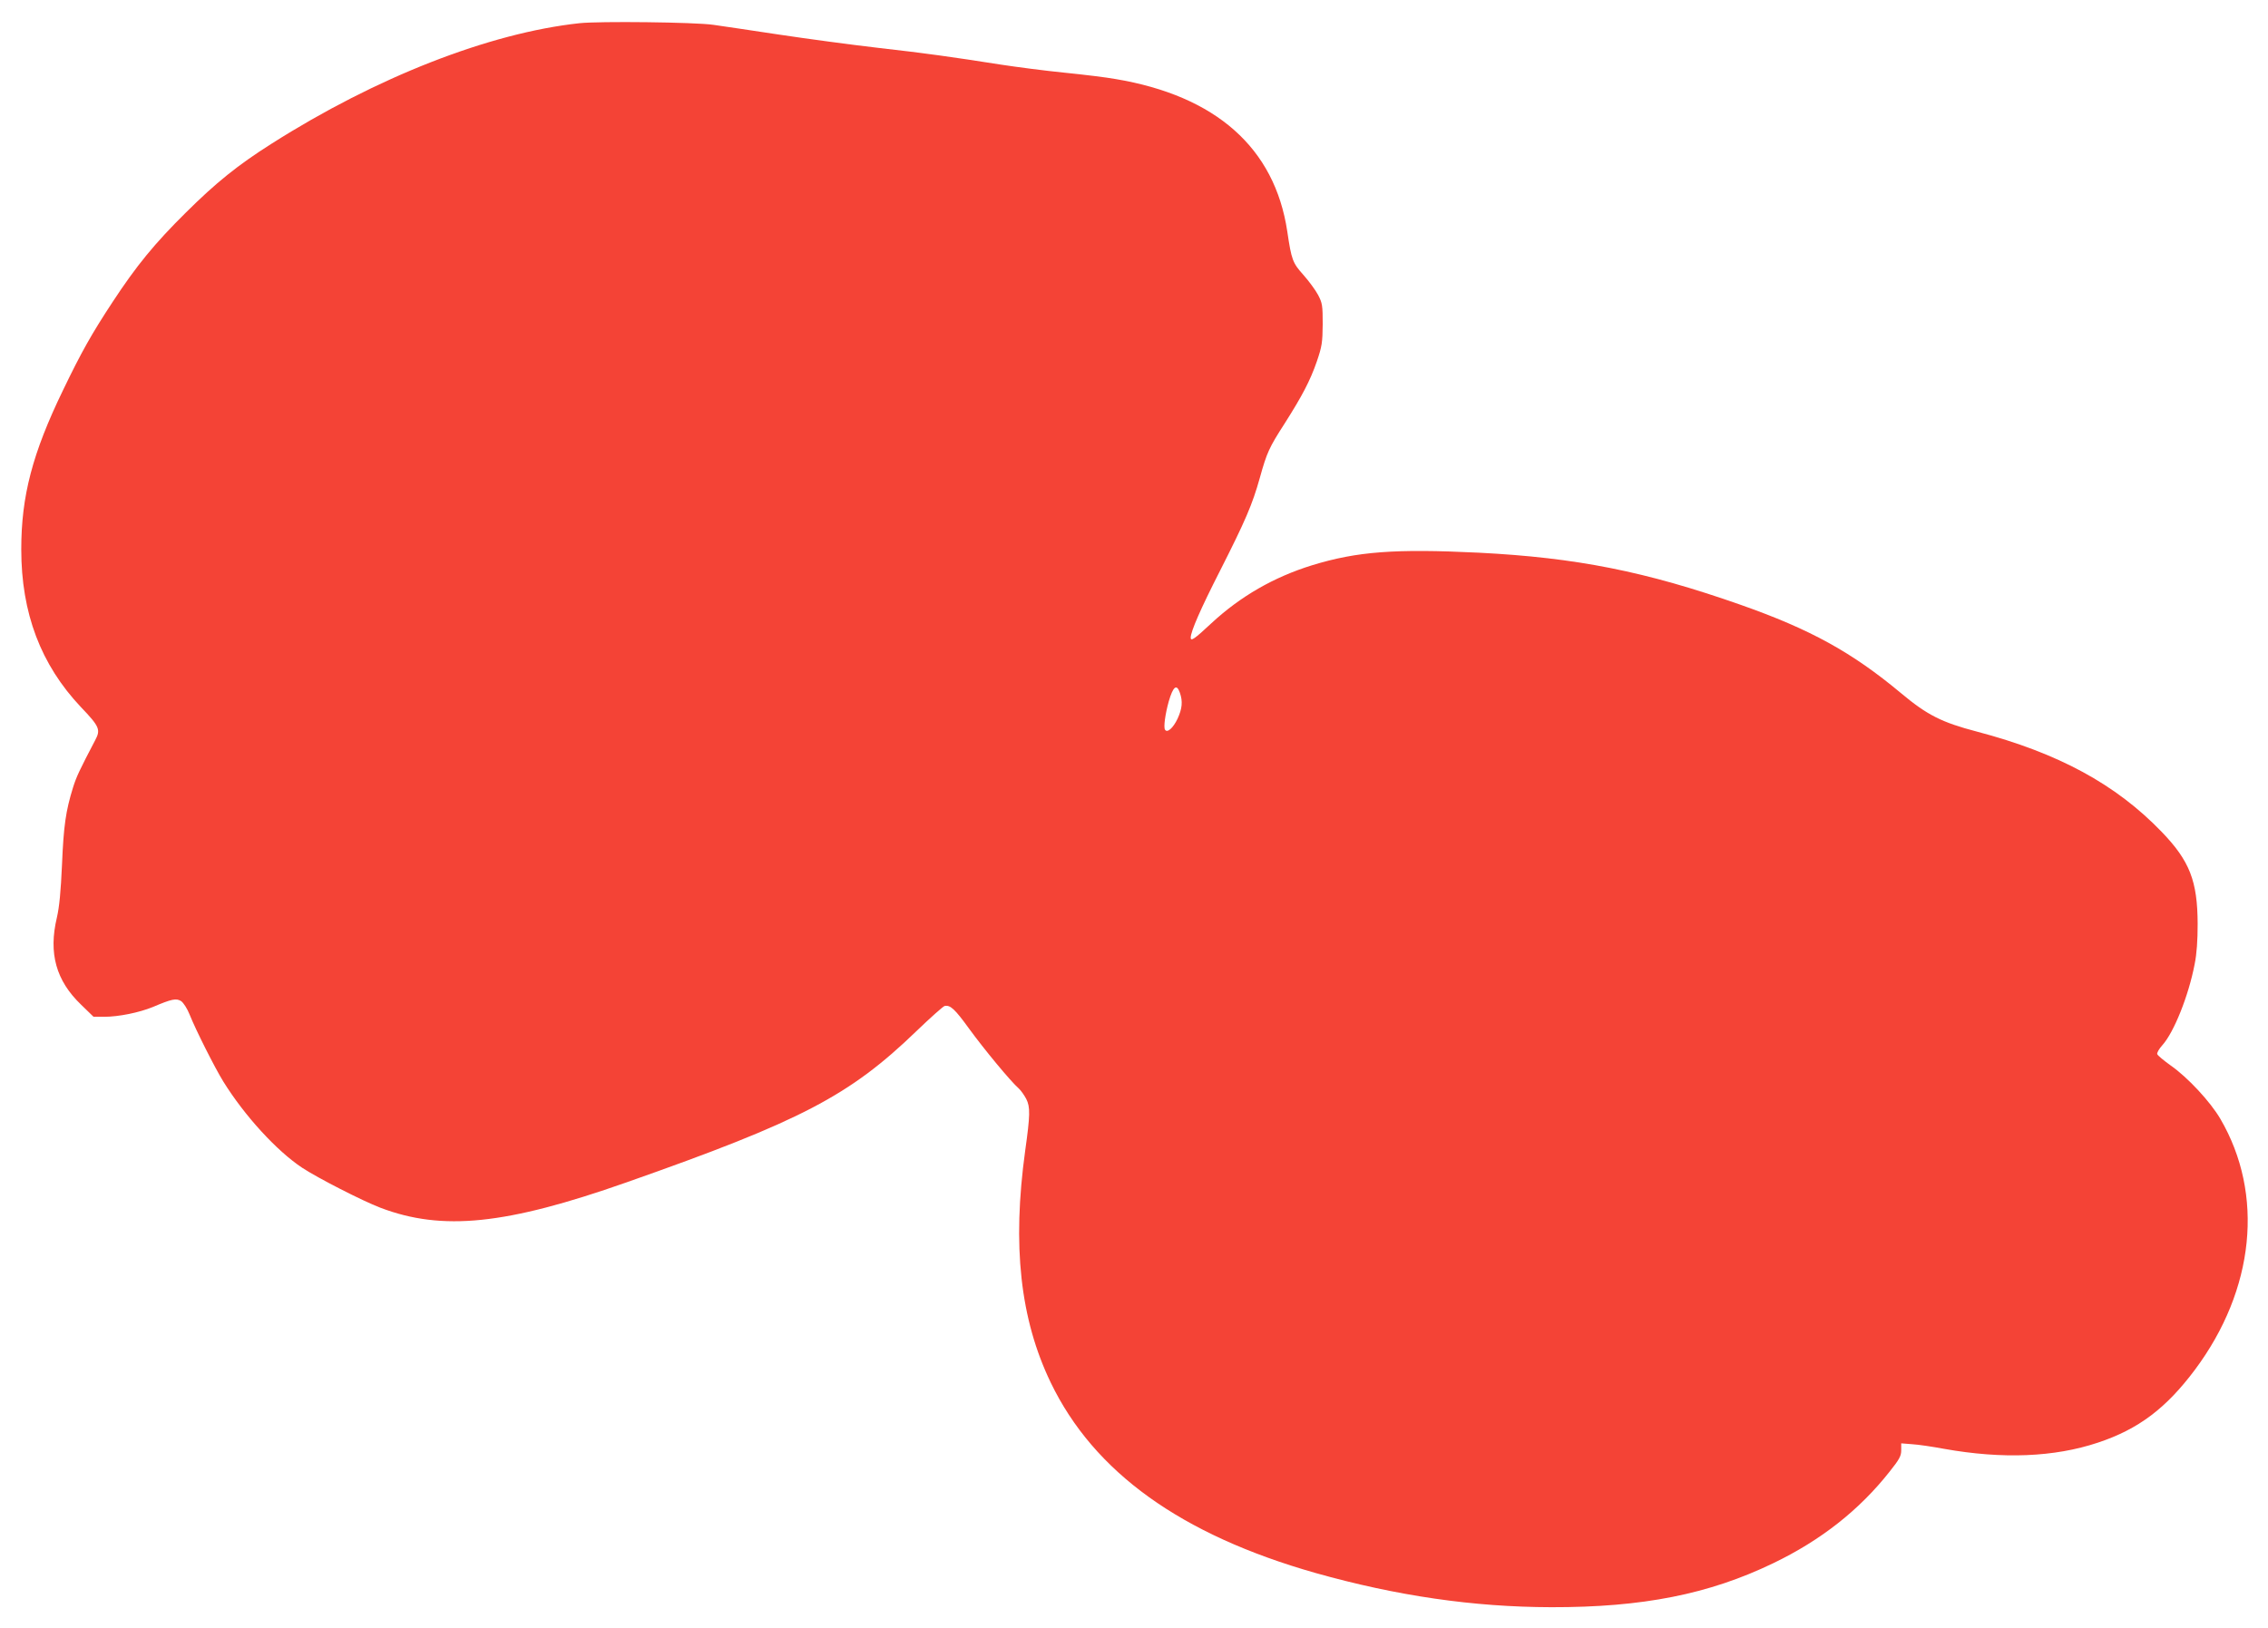 <?xml version="1.0" standalone="no"?>
<!DOCTYPE svg PUBLIC "-//W3C//DTD SVG 20010904//EN"
 "http://www.w3.org/TR/2001/REC-SVG-20010904/DTD/svg10.dtd">
<svg version="1.0" xmlns="http://www.w3.org/2000/svg"
 width="1280pt" height="919pt" viewBox="0 0 1280 919"
 preserveAspectRatio="xMidYMid meet">
<g transform="translate(0,919) scale(0.1,-0.1)"
fill="#f44336" stroke="none">
<path d="M3270 9059 c-508 -55 -1147 -305 -1737 -680 -191 -121 -314 -220
-484 -389 -177 -175 -279 -300 -413 -504 -119 -181 -177 -284 -280 -498 -173
-357 -236 -598 -236 -899 0 -360 110 -651 337 -891 105 -110 112 -127 80 -187
-88 -168 -106 -206 -125 -267 -41 -132 -53 -217 -62 -434 -7 -155 -15 -239
-29 -300 -48 -201 -5 -356 137 -492 l70 -68 60 0 c82 0 198 24 274 55 108 46
133 51 161 33 13 -10 34 -42 47 -75 35 -88 142 -300 190 -378 121 -195 302
-392 445 -487 88 -58 340 -187 442 -226 350 -133 709 -96 1388 143 987 347
1259 489 1638 855 79 76 150 139 158 141 32 7 58 -17 139 -129 83 -114 234
-297 280 -337 12 -11 31 -38 42 -59 23 -45 22 -92 -6 -291 -74 -537 -29 -950
144 -1310 244 -506 735 -859 1495 -1075 458 -129 890 -192 1330 -193 515 -1
889 73 1252 248 270 130 486 300 658 518 55 69 65 88 65 120 l0 39 63 -5 c34
-2 115 -14 179 -26 331 -59 622 -47 868 35 229 76 385 194 548 412 337 452
392 990 143 1416 -56 96 -184 234 -280 301 -39 28 -73 56 -76 64 -3 7 10 30
29 51 65 72 148 279 182 457 12 59 17 134 17 228 -1 242 -45 355 -203 519
-259 269 -584 445 -1043 566 -199 52 -281 94 -427 216 -278 232 -512 361 -907
500 -535 188 -926 266 -1478 294 -471 23 -686 7 -940 -71 -216 -67 -404 -175
-569 -328 -94 -88 -116 -103 -116 -81 0 35 57 165 164 375 145 286 184 377
226 527 40 144 53 172 140 307 99 156 144 241 182 351 29 85 32 107 33 210 0
105 -2 119 -26 165 -15 28 -52 78 -82 112 -62 69 -68 85 -92 247 -71 471 -402
765 -970 860 -49 9 -180 25 -290 36 -110 11 -270 32 -355 45 -280 44 -422 64
-695 95 -148 17 -400 51 -560 75 -159 24 -326 49 -370 55 -104 15 -645 21
-755 9z m3389 -3780 c17 -49 13 -89 -13 -146 -25 -53 -59 -83 -71 -62 -9 13 1
87 21 159 25 86 45 101 63 49z"/>
</g>
</svg>
